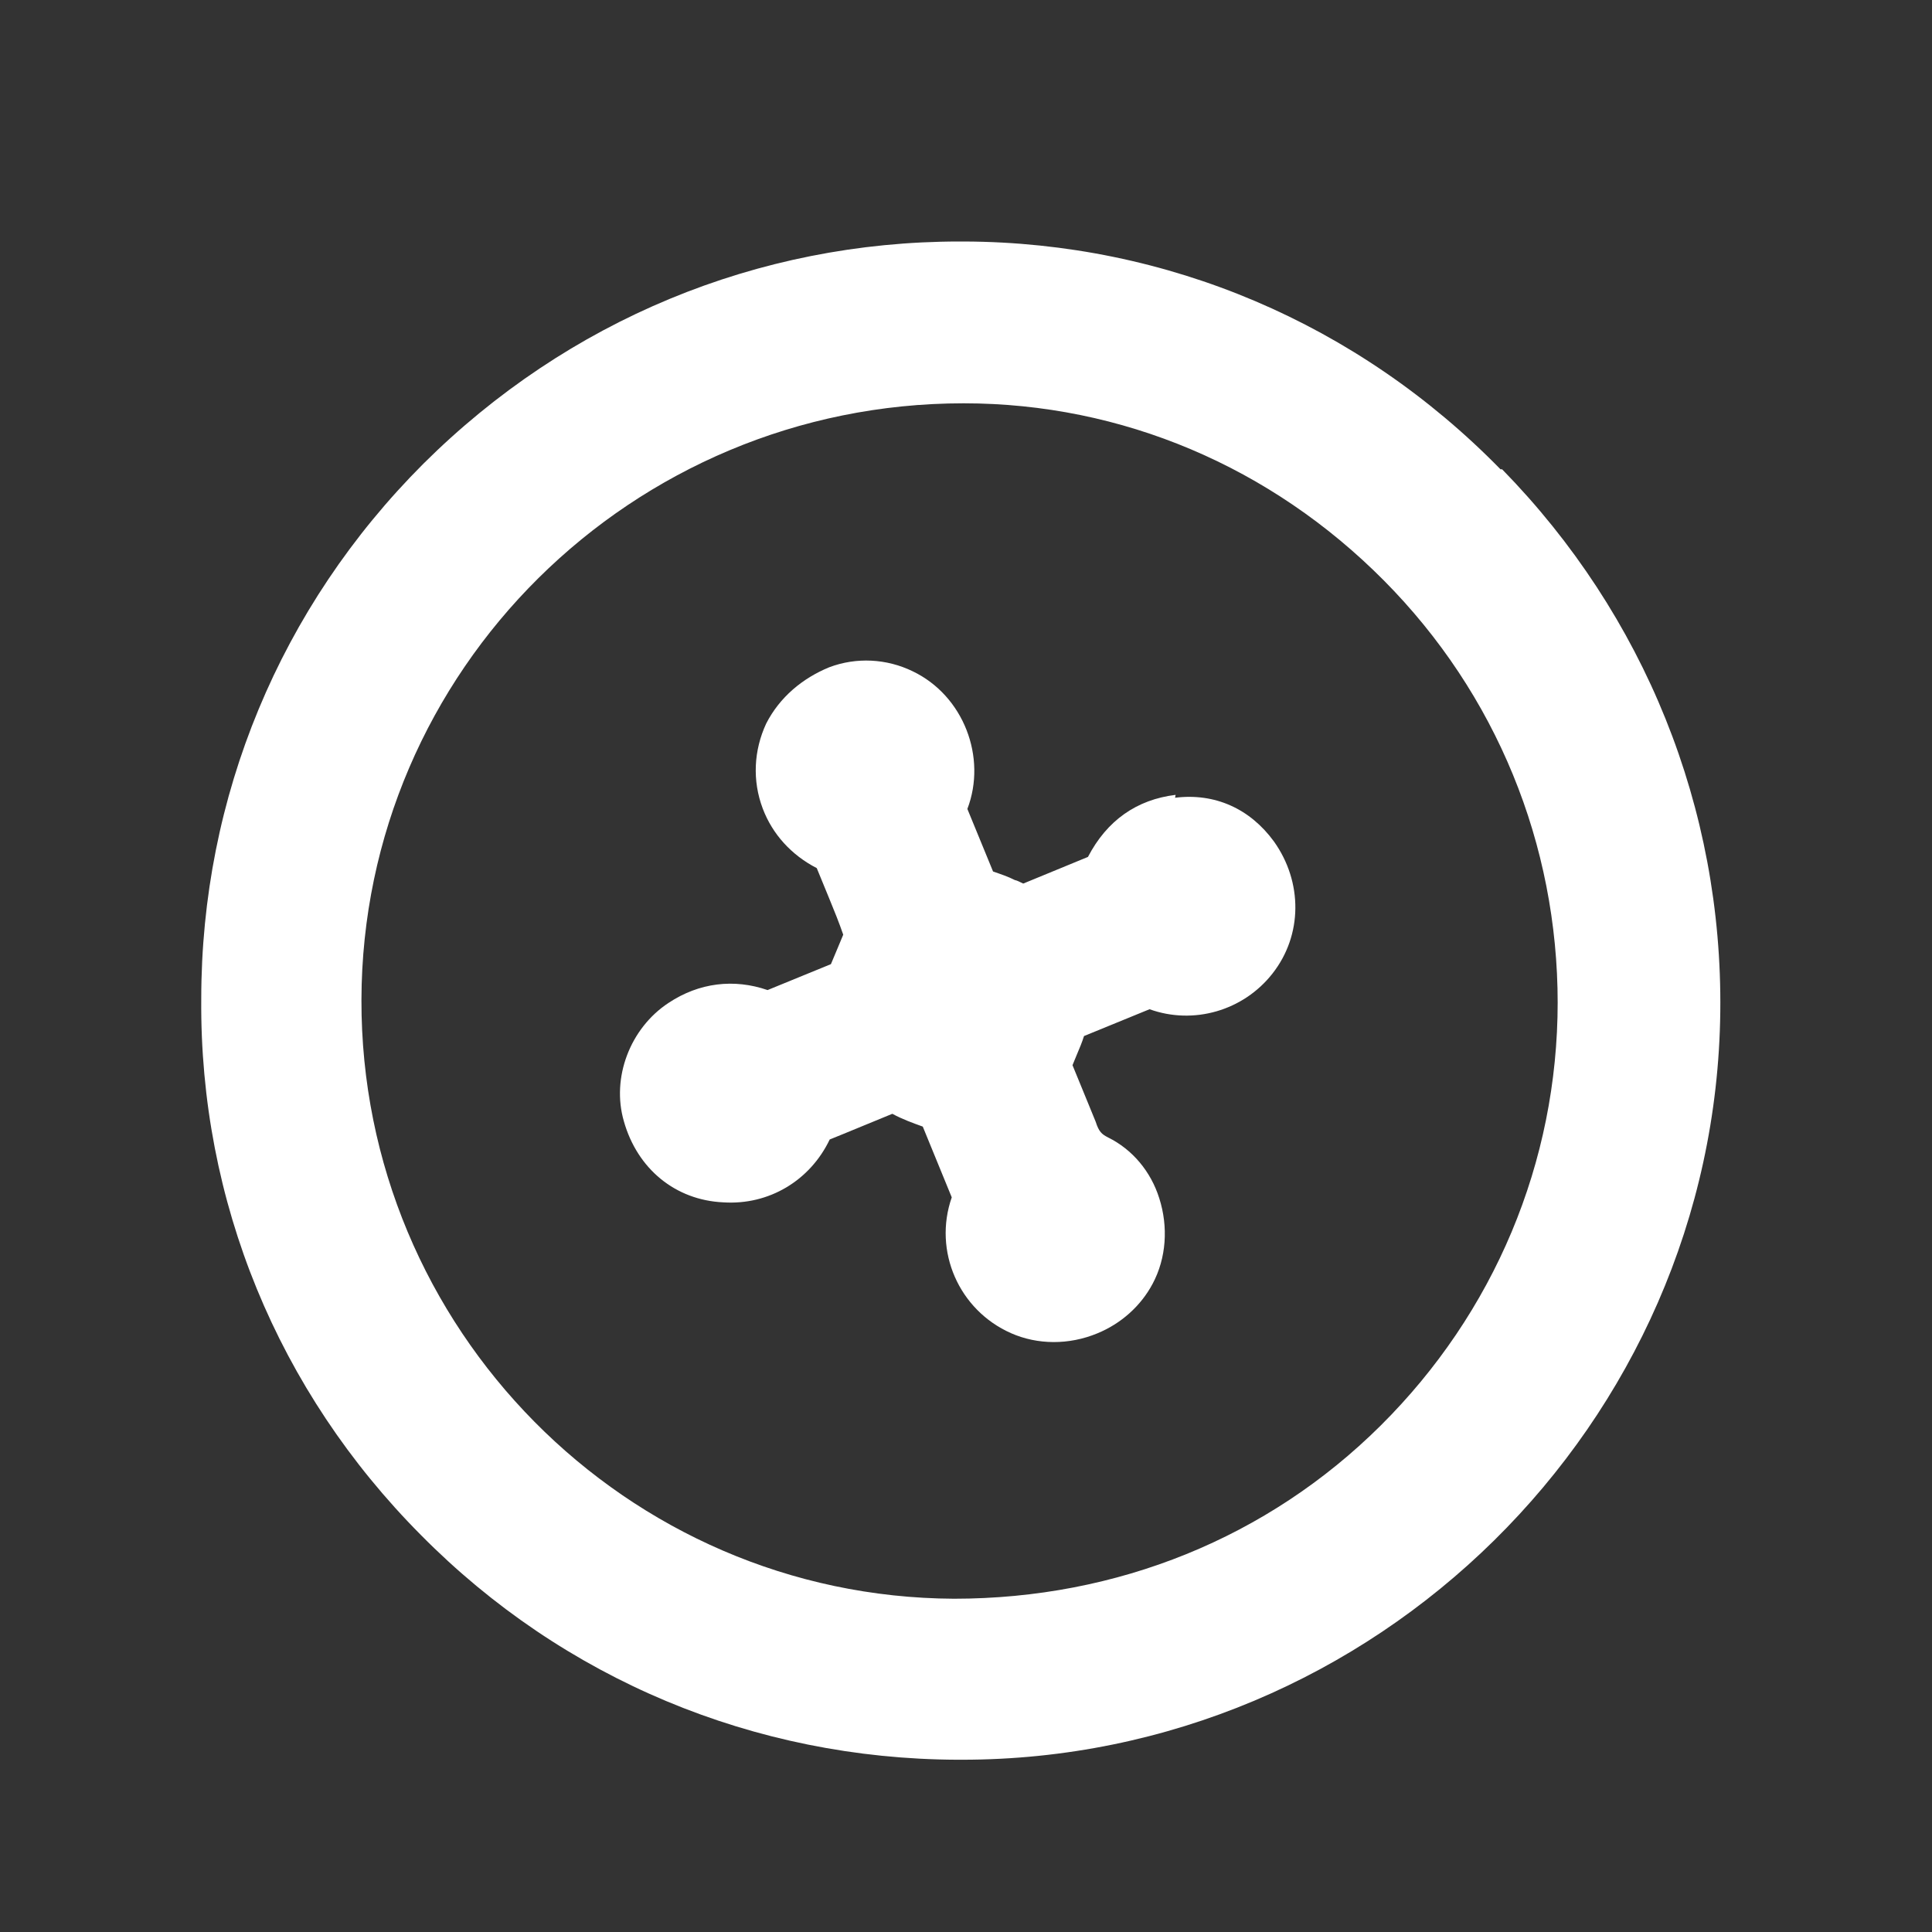 <svg width="24" height="24" viewBox="0 0 24 24" fill="none" xmlns="http://www.w3.org/2000/svg">
<rect x="0" y="0" width="24" height="24" fill="#333333" stroke="none"/>
<path d="M18.64 5.83C16.87 4.02 14.5 3.01 11.98 3H11.92C9.41 3 7.05 3.98 5.26 5.76C3.48 7.54 2.5 9.9 2.5 12.41C2.48 14.92 3.45 17.28 5.23 19.07C7 20.86 9.37 21.85 11.89 21.86H11.95C17.08 21.86 21.31 17.69 21.37 12.57C21.4 10.04 20.43 7.64 18.66 5.83H18.64ZM19.35 12.45C19.35 14.44 18.56 16.31 17.15 17.71C15.75 19.1 13.88 19.86 11.85 19.86C7.78 19.84 4.48 16.5 4.49 12.42C4.5 8.33 7.85 5.01 11.97 5.01C13.94 5.01 15.79 5.8 17.19 7.21C18.59 8.62 19.35 10.49 19.35 12.46V12.45Z" fill="white"/>
<path d="M14.604 9.874C14.12 9.933 13.751 10.192 13.515 10.645C13.247 10.755 12.979 10.865 12.711 10.976C12.671 10.959 12.642 10.939 12.606 10.932C12.524 10.89 12.437 10.861 12.336 10.826L12.245 10.604C12.169 10.419 12.093 10.234 12.017 10.049C12.262 9.408 11.97 8.642 11.338 8.339C11.013 8.181 10.638 8.162 10.301 8.289C9.968 8.426 9.686 8.66 9.518 8.988C9.363 9.322 9.344 9.697 9.475 10.044C9.595 10.362 9.831 10.622 10.146 10.784C10.199 10.914 10.249 11.034 10.302 11.164C10.363 11.312 10.423 11.46 10.475 11.611C10.458 11.651 10.437 11.703 10.415 11.755C10.382 11.833 10.355 11.899 10.322 11.977L9.97 12.121C9.822 12.182 9.684 12.239 9.535 12.299C9.12 12.156 8.686 12.205 8.304 12.459C7.827 12.773 7.593 13.388 7.75 13.929C7.917 14.52 8.39 14.909 8.985 14.936C9.551 14.973 10.063 14.666 10.307 14.155L10.465 14.091C10.668 14.007 10.872 13.924 11.085 13.836C11.21 13.904 11.336 13.949 11.463 13.995C11.584 14.291 11.702 14.578 11.823 14.874C11.59 15.542 11.912 16.275 12.559 16.561C12.889 16.707 13.279 16.709 13.63 16.564C13.926 16.443 14.171 16.224 14.318 15.948C14.489 15.629 14.514 15.24 14.401 14.886C14.296 14.551 14.065 14.278 13.767 14.131C13.685 14.089 13.651 14.059 13.611 13.935C13.581 13.861 13.554 13.796 13.528 13.732L13.437 13.51C13.399 13.417 13.361 13.325 13.323 13.232C13.339 13.193 13.355 13.154 13.377 13.101C13.41 13.023 13.443 12.945 13.466 12.87L13.559 12.832C13.79 12.738 14.031 12.639 14.28 12.537C14.826 12.734 15.445 12.556 15.807 12.094C16.183 11.616 16.183 10.956 15.826 10.454C15.529 10.046 15.091 9.848 14.597 9.91L14.604 9.874Z" fill="white"/>
</svg>

